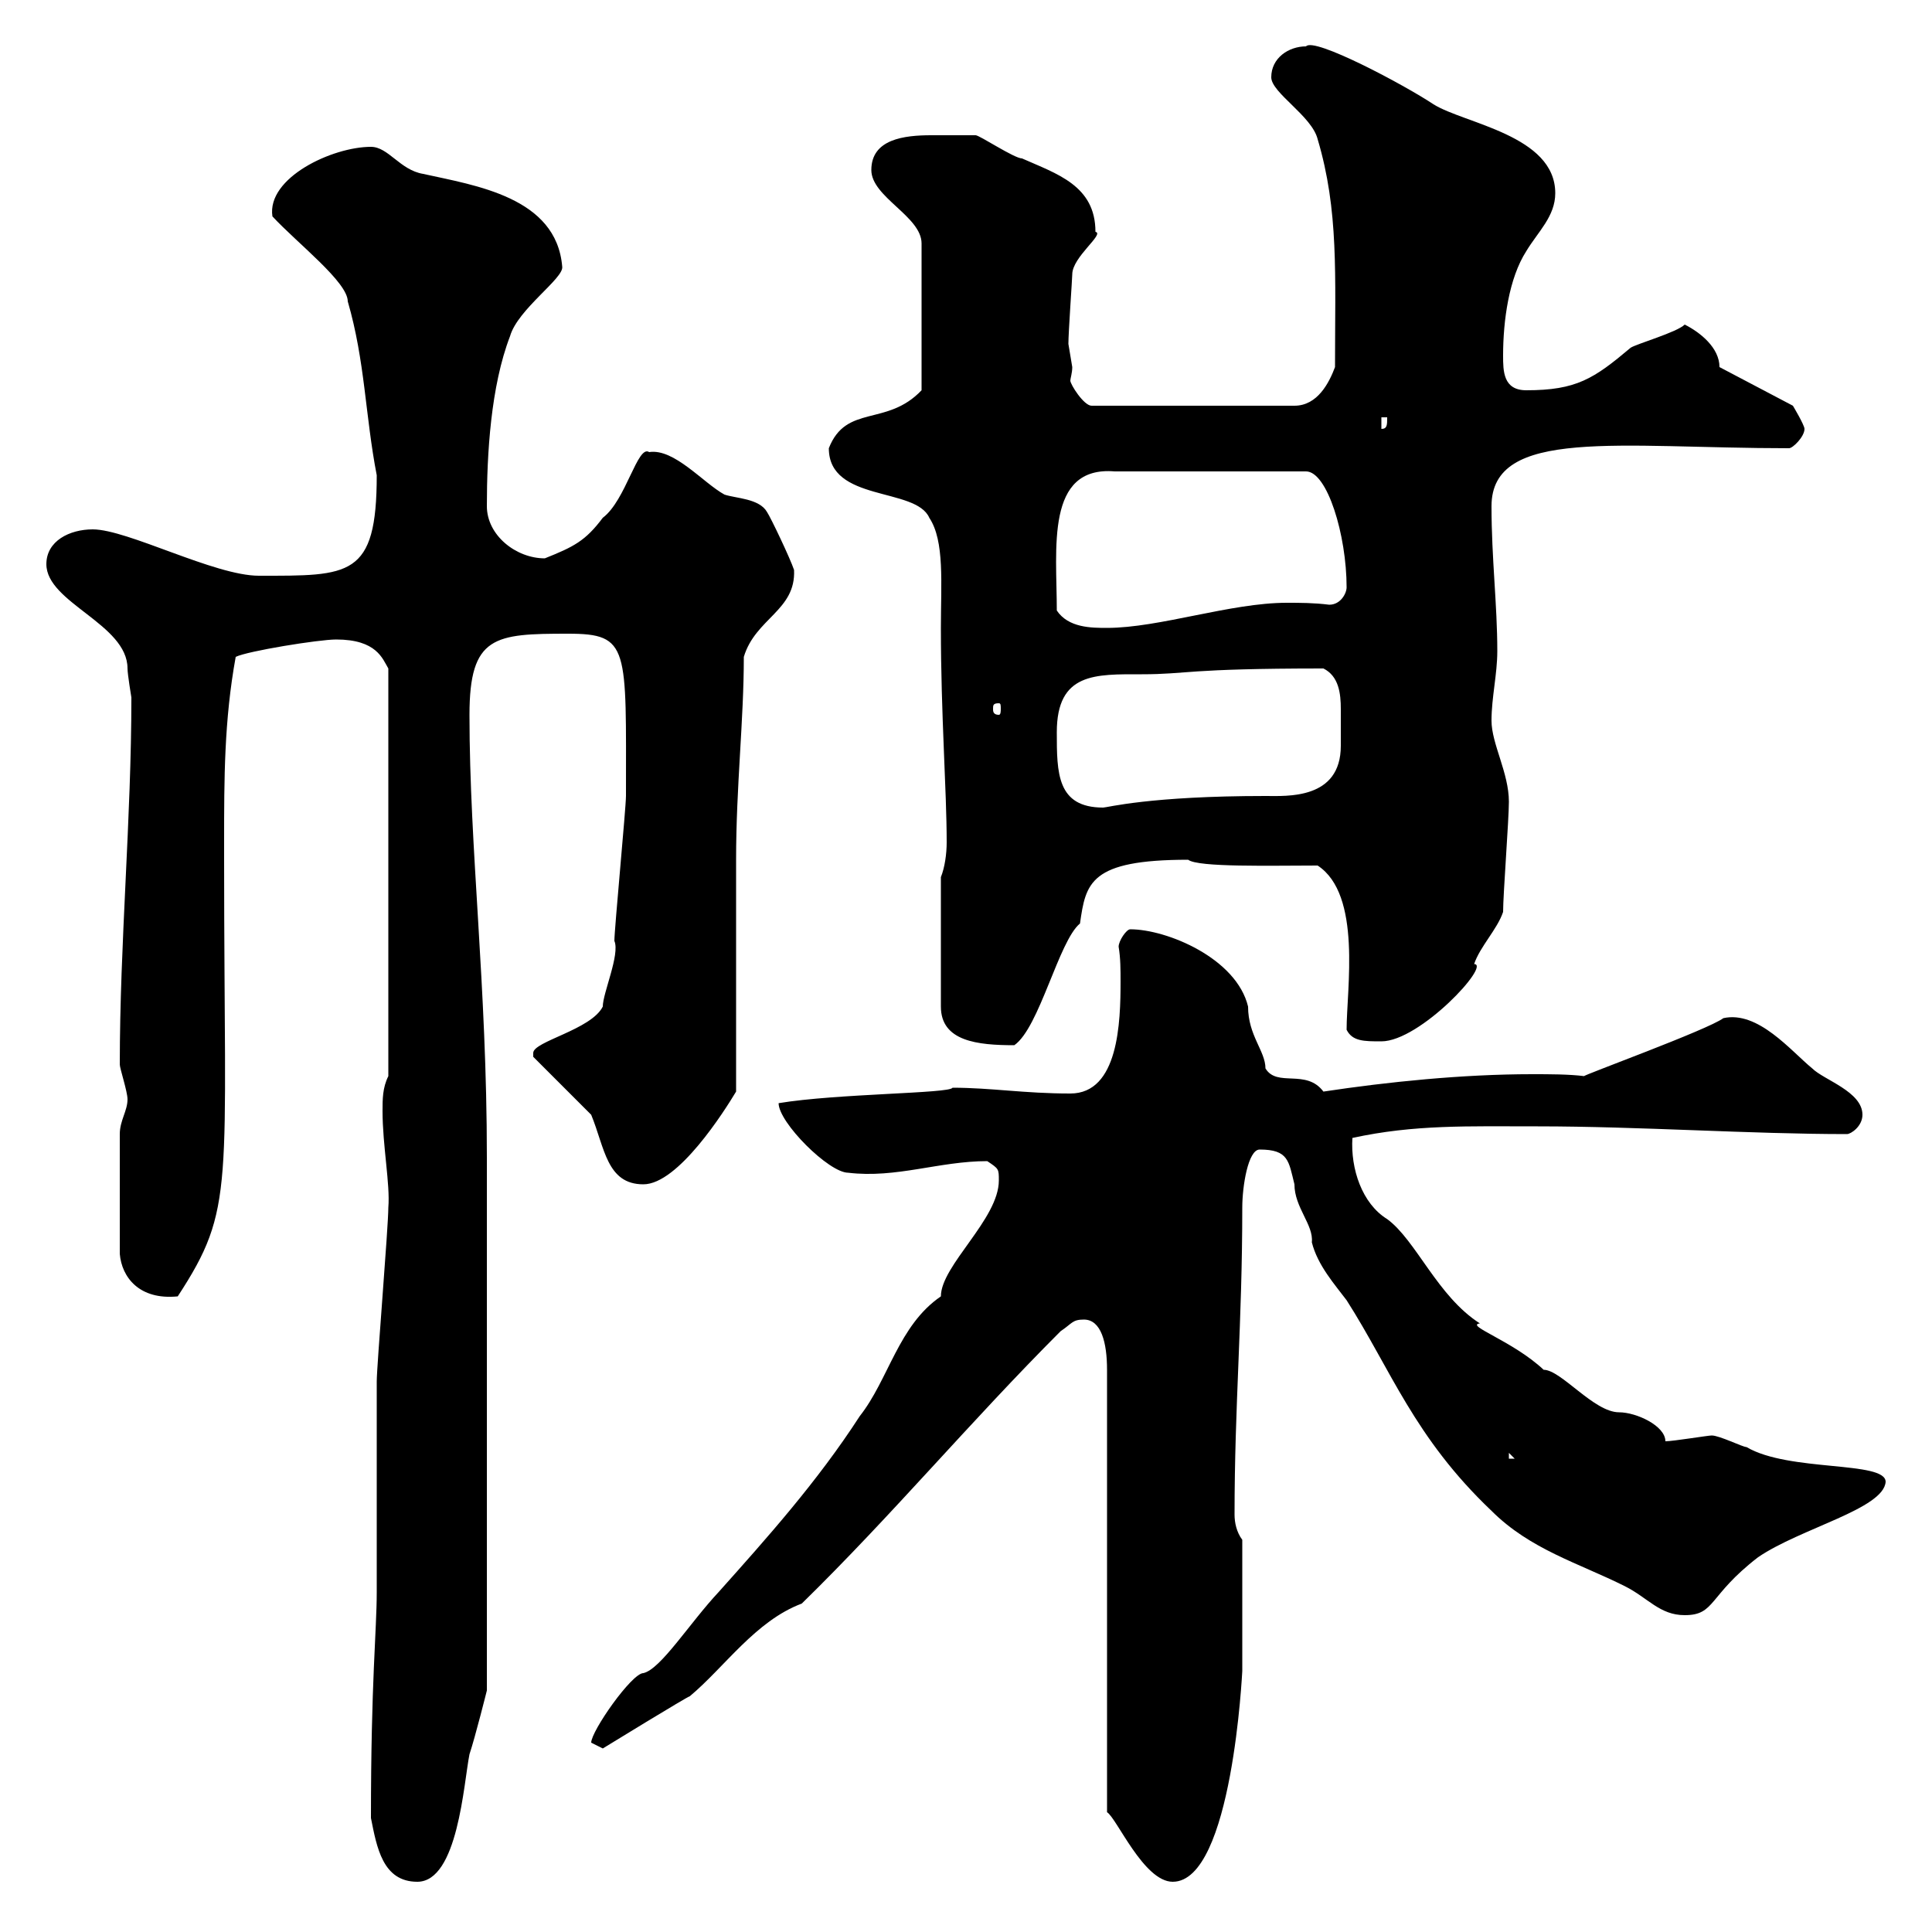 <svg xmlns="http://www.w3.org/2000/svg" xmlns:xlink="http://www.w3.org/1999/xlink" width="300" height="300"><path d="M57.60 282.30C58.50 286.80 59.40 292.20 64.80 292.20C71.10 292.20 72 276.90 72.90 272.40C73.80 269.70 75.60 262.50 75.60 262.50L75.60 179.70C75.60 153 72.90 131.70 72.90 111C72.90 98.70 76.80 98.40 88.20 98.40C97.80 98.40 97.20 100.50 97.20 123.60C97.20 125.40 95.40 144.30 95.40 146.10C96.30 148.20 93.60 154.20 93.60 156.30C91.80 159.90 82.80 161.70 82.80 163.50C82.80 163.50 82.80 164.10 82.80 164.10L91.80 173.10C93.90 178.20 94.20 183.90 99.90 183.90C105.30 183.90 112.50 172.50 114.30 169.50C114.30 164.10 114.30 138.90 114.30 133.50C114.30 122.10 115.50 111.90 115.50 102C117.30 96 123.60 94.80 123.30 88.50C122.70 86.70 119.70 80.40 119.10 79.50C117.90 77.40 114.30 77.40 112.50 76.80C109.20 75 104.70 69.60 100.80 70.20C99 69 97.20 77.70 93.60 80.40C90.90 84 89.10 84.90 84.60 86.70C80.10 86.70 75.60 83.10 75.60 78.60C75.60 70.50 76.20 60 79.20 52.20C80.40 48 87.60 43.20 87.30 41.40C86.40 30.60 73.80 28.80 65.70 27C62.10 26.40 60.30 22.80 57.60 22.80C51.60 22.80 41.40 27.60 42.30 33.60C46.20 37.80 54 43.80 54 46.80C56.70 56.10 56.70 64.50 58.50 73.80C58.50 89.70 54.30 89.40 40.20 89.40C33.30 89.40 19.80 82.20 14.40 82.20C10.80 82.20 7.20 84 7.20 87.60C7.20 93.60 19.80 96.90 19.80 103.80C19.80 104.70 20.40 108.30 20.40 108.30C20.40 127.20 18.60 146.40 18.60 165.30C18.60 165.90 19.80 169.50 19.80 170.70C19.80 172.50 18.60 174 18.60 176.10L18.60 194.70C18.90 198.30 21.60 201.90 27.60 201.30C36.60 187.50 34.80 184.80 34.80 133.50L34.80 130.80C34.80 120.90 34.80 111.90 36.60 102C38.40 101.10 49.50 99.30 52.20 99.30C58.50 99.30 59.40 102.30 60.30 103.80L60.30 167.10C59.40 168.90 59.40 170.70 59.40 172.50C59.40 177.90 60.60 183.90 60.30 187.50C60.30 190.50 58.50 212.10 58.50 214.50C58.50 219.30 58.50 242.70 58.50 247.20C58.50 253.20 57.60 261 57.60 282.30ZM168.30 204.90C171 204.90 171.90 208.50 171.90 212.70L171.90 281.40C173.40 282.30 177.60 292.20 182.10 292.20C191.40 292.20 192.90 259.20 192.90 259.50C192.90 254.10 192.90 250.20 192.90 239.10C192 237.90 191.70 236.40 191.70 235.20C191.70 218.10 192.90 205.50 192.90 187.50C192.90 184.20 193.80 178.50 195.60 178.50C200.10 178.50 200.10 180.30 201 183.90C201 187.50 204 190.20 203.70 192.90C204.60 196.50 207.30 199.50 209.10 201.90C216 212.70 219.60 223.20 231.60 234.60C237.60 240.60 245.10 242.70 252.30 246.30C255.90 248.10 257.70 250.80 261.60 250.80C266.40 250.80 265.20 247.80 273 241.80C279.60 237.30 292.50 234.30 292.80 230.10C292.80 226.80 277.80 228.60 271.20 224.70C270.60 224.70 267 222.90 265.80 222.90C265.20 222.90 259.80 223.80 258.60 223.80C258.60 221.40 254.10 219.30 251.40 219.30C247.50 219.30 242.40 212.70 239.70 212.70C234.90 208.20 227.40 205.80 229.80 205.50C223.20 201.30 219.90 192.60 215.40 189.30C211.50 186.90 209.70 181.50 210 176.70C219.60 174.60 228 174.90 238.80 174.90C254.40 174.90 271.80 176.10 286.80 176.10C287.40 176.10 289.20 174.90 289.20 173.10C289.20 169.50 283.20 167.70 281.40 165.90C278.10 163.20 273 156.90 267.60 158.10C265.20 159.90 245.40 167.10 246 167.10C243.60 166.80 240.60 166.80 237.90 166.80C227.10 166.80 215.40 168 205.50 169.50C202.80 165.90 198.30 168.90 196.50 165.90C196.50 163.20 193.80 160.80 193.80 156.30C192 148.80 181.20 144.30 175.50 144.30C174.90 144.30 173.70 146.10 173.70 147C174 148.80 174 150.60 174 152.40C174 158.70 173.70 169.80 166.20 169.80C159 169.80 153.90 168.90 147.90 168.90C147.60 169.80 129.90 169.80 120.90 171.30C120.90 174.30 128.70 182.10 131.70 182.10C139.20 183 145.80 180.30 153.30 180.30C155.10 181.50 155.10 181.50 155.10 183.30C155.10 189.30 146.10 196.50 146.10 201.30C139.50 205.80 138 214.20 133.50 219.90C126.90 230.10 119.10 238.80 111.60 247.20C107.10 252 102.60 259.20 99.90 259.80C98.10 259.80 91.80 268.80 91.80 270.60C91.80 270.60 93.60 271.50 93.60 271.50C93.60 271.50 106.80 263.40 107.10 263.40C112.50 258.90 117.30 251.70 124.50 249C138.60 235.20 150.60 220.80 164.70 206.70C166.50 205.50 166.50 204.90 168.30 204.90ZM234.30 225.60L235.20 226.50L234.30 226.50ZM146.10 136.20L146.10 156.30C146.10 161.70 151.80 162.30 157.50 162.30C161.40 159.60 164.40 146.10 167.70 143.40C168.60 137.10 169.20 133.50 184.50 133.50C186 134.70 197.40 134.40 204.60 134.40C211.50 138.90 209.10 153.60 209.10 159.90C210 161.70 211.80 161.70 214.50 161.70C220.50 161.70 231.60 149.70 228.90 149.70C229.80 147 232.50 144.30 233.40 141.60C233.40 138.90 234.30 127.20 234.30 124.50C234.30 120 231.60 115.50 231.60 111.90C231.60 108.30 232.50 104.70 232.50 101.10C232.50 93.90 231.60 86.70 231.60 78.60C231.60 66.30 251.40 69.60 277.80 69.60C278.40 69.60 280.20 67.80 280.20 66.60C280.20 66 278.40 63 278.40 63L267 57C267 54 264 51.60 261.60 50.40C260.40 51.60 254.10 53.40 253.20 54C247.50 58.80 244.80 60.60 237 60.60C233.40 60.60 233.40 57.60 233.40 55.20C233.40 49.80 234.30 43.20 237 39C238.80 36 241.50 33.60 241.50 30C241.50 21 227.40 19.20 222.60 16.20C218.10 13.20 204 5.70 202.80 7.20C200.10 7.20 197.40 9 197.40 12C197.40 14.40 203.70 18 204.60 21.60C207.90 32.70 207.30 42.60 207.30 57C206.40 59.40 204.60 63 201 63L169.50 63C168.30 63 166.20 59.70 166.20 59.10C166.20 58.80 166.50 57.90 166.50 57C166.50 57 165.90 53.40 165.90 53.40C165.90 51.60 166.50 43.20 166.50 42.60C166.50 39.90 171.60 36.30 170.10 36C170.10 28.80 164.10 27 158.70 24.60C157.50 24.60 152.10 21 151.50 21C148.80 21 147.60 21 144.60 21C140.40 21 135.30 21.60 135.30 26.40C135.30 30.60 143.10 33.60 143.10 37.80L143.10 60.60C137.70 66.30 131.40 62.70 128.70 69.60C128.70 78 142.20 75.60 144.30 80.40C146.70 84 146.10 90.60 146.10 97.50C146.10 111 147 122.70 147 130.80C147 132.60 146.70 134.70 146.10 136.20ZM164.10 113.70C164.10 104.40 170.10 104.70 177.30 104.70C184.50 104.70 183.90 103.80 205.50 103.80C207.90 105 208.20 107.70 208.20 110.10C208.20 111.30 208.20 111.90 208.20 112.80C208.20 113.70 208.20 114.90 208.20 115.80C208.20 124.20 199.80 123.60 196.50 123.60C178.50 123.60 171.90 125.40 171.30 125.40C164.10 125.40 164.10 120 164.10 113.70ZM155.10 109.20C155.40 109.20 155.40 109.50 155.40 110.10C155.40 110.40 155.40 111 155.10 111C154.20 111 154.20 110.40 154.20 110.10C154.20 109.50 154.20 109.20 155.10 109.20ZM164.10 94.80C164.10 85.20 162.30 72.30 173.10 73.20L202.80 73.20C206.10 73.20 209.10 83.10 209.10 91.20C209.10 92.10 208.20 93.90 206.40 93.90C204 93.60 201.90 93.60 199.80 93.60C191.10 93.60 180 97.50 171.90 97.50C169.50 97.50 165.90 97.50 164.10 94.80ZM214.50 64.80L215.40 64.80C215.40 66 215.40 66.60 214.50 66.60Z"/></svg>